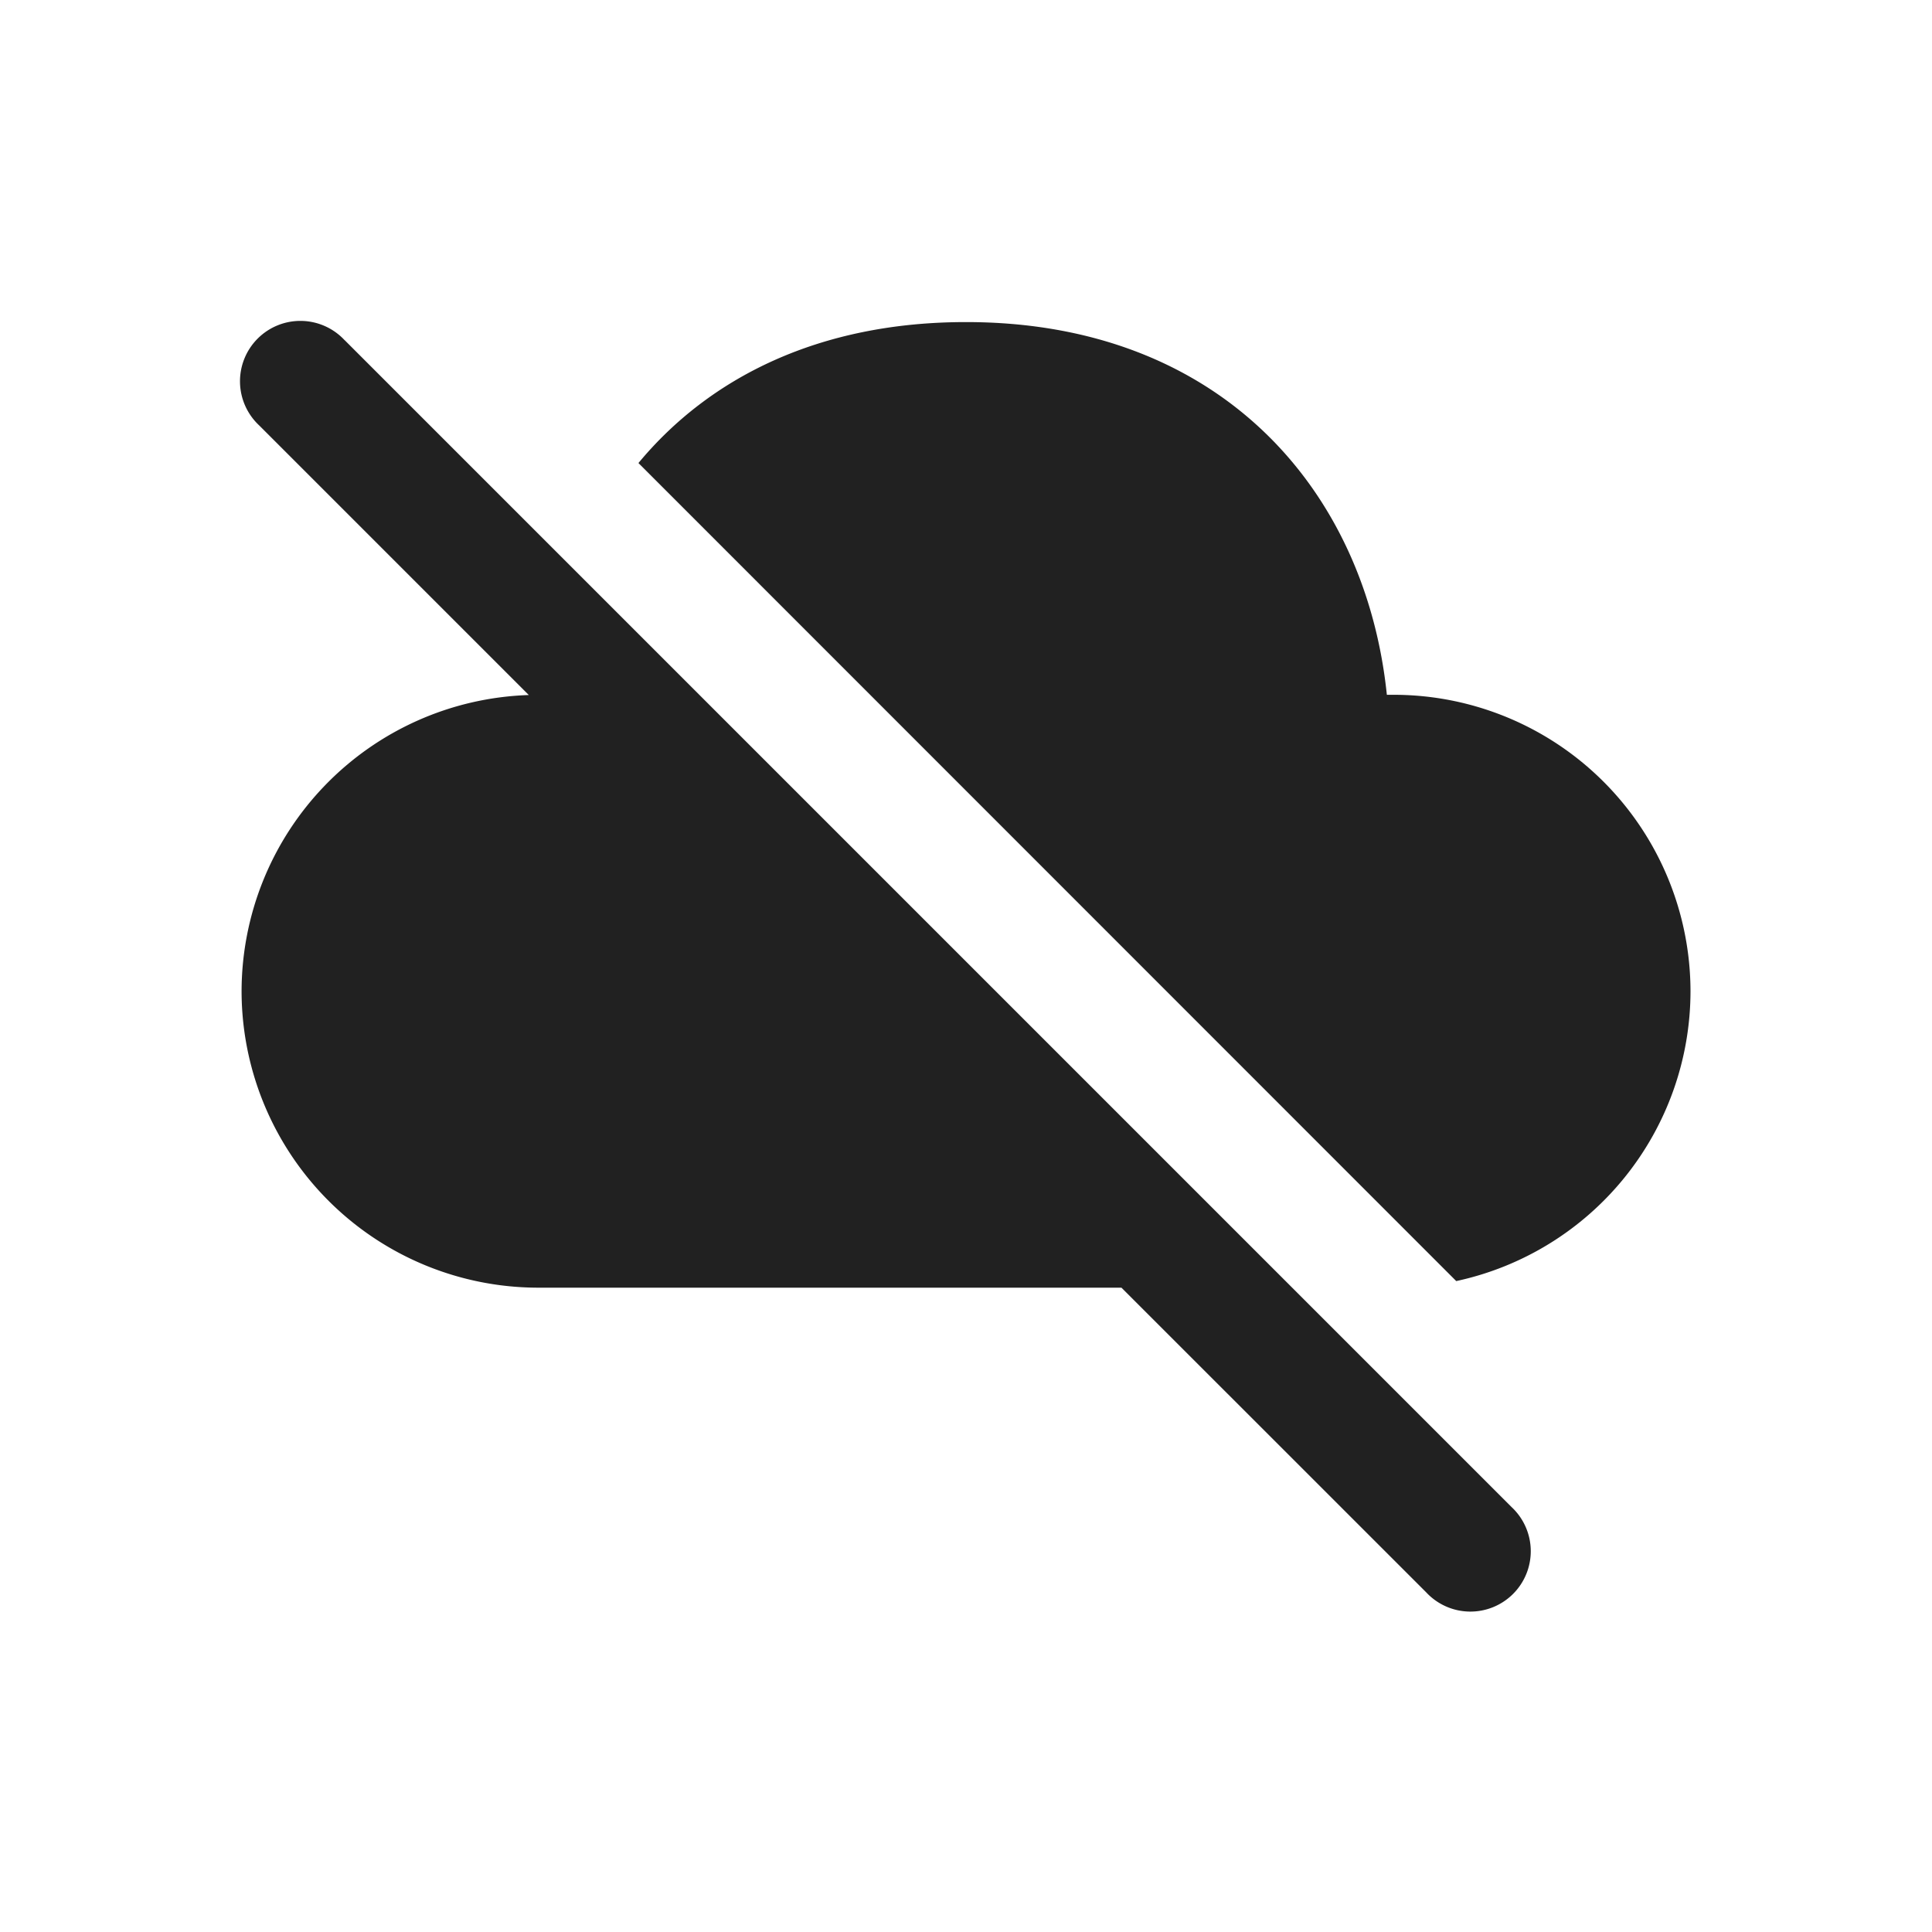 <svg width="24" height="24" fill="none" viewBox="0 0 24 24" xmlns="http://www.w3.org/2000/svg"><path d="m4.281 4.225 14.496 14.496a.75.75 0 1 1-1.06 1.06l-3.786-3.785H6.693a3.687 3.687 0 0 1-3.692-3.682 3.687 3.687 0 0 1 3.568-3.68L3.22 5.285a.75.75 0 1 1 1.06-1.06Zm7.72-.224c3.168 0 4.965 2.097 5.227 4.63h.08A3.687 3.687 0 0 1 21 12.314a3.686 3.686 0 0 1-2.91 3.6L7.931 5.752c.884-1.066 2.25-1.751 4.068-1.751Z" fill="#212121"/></svg>